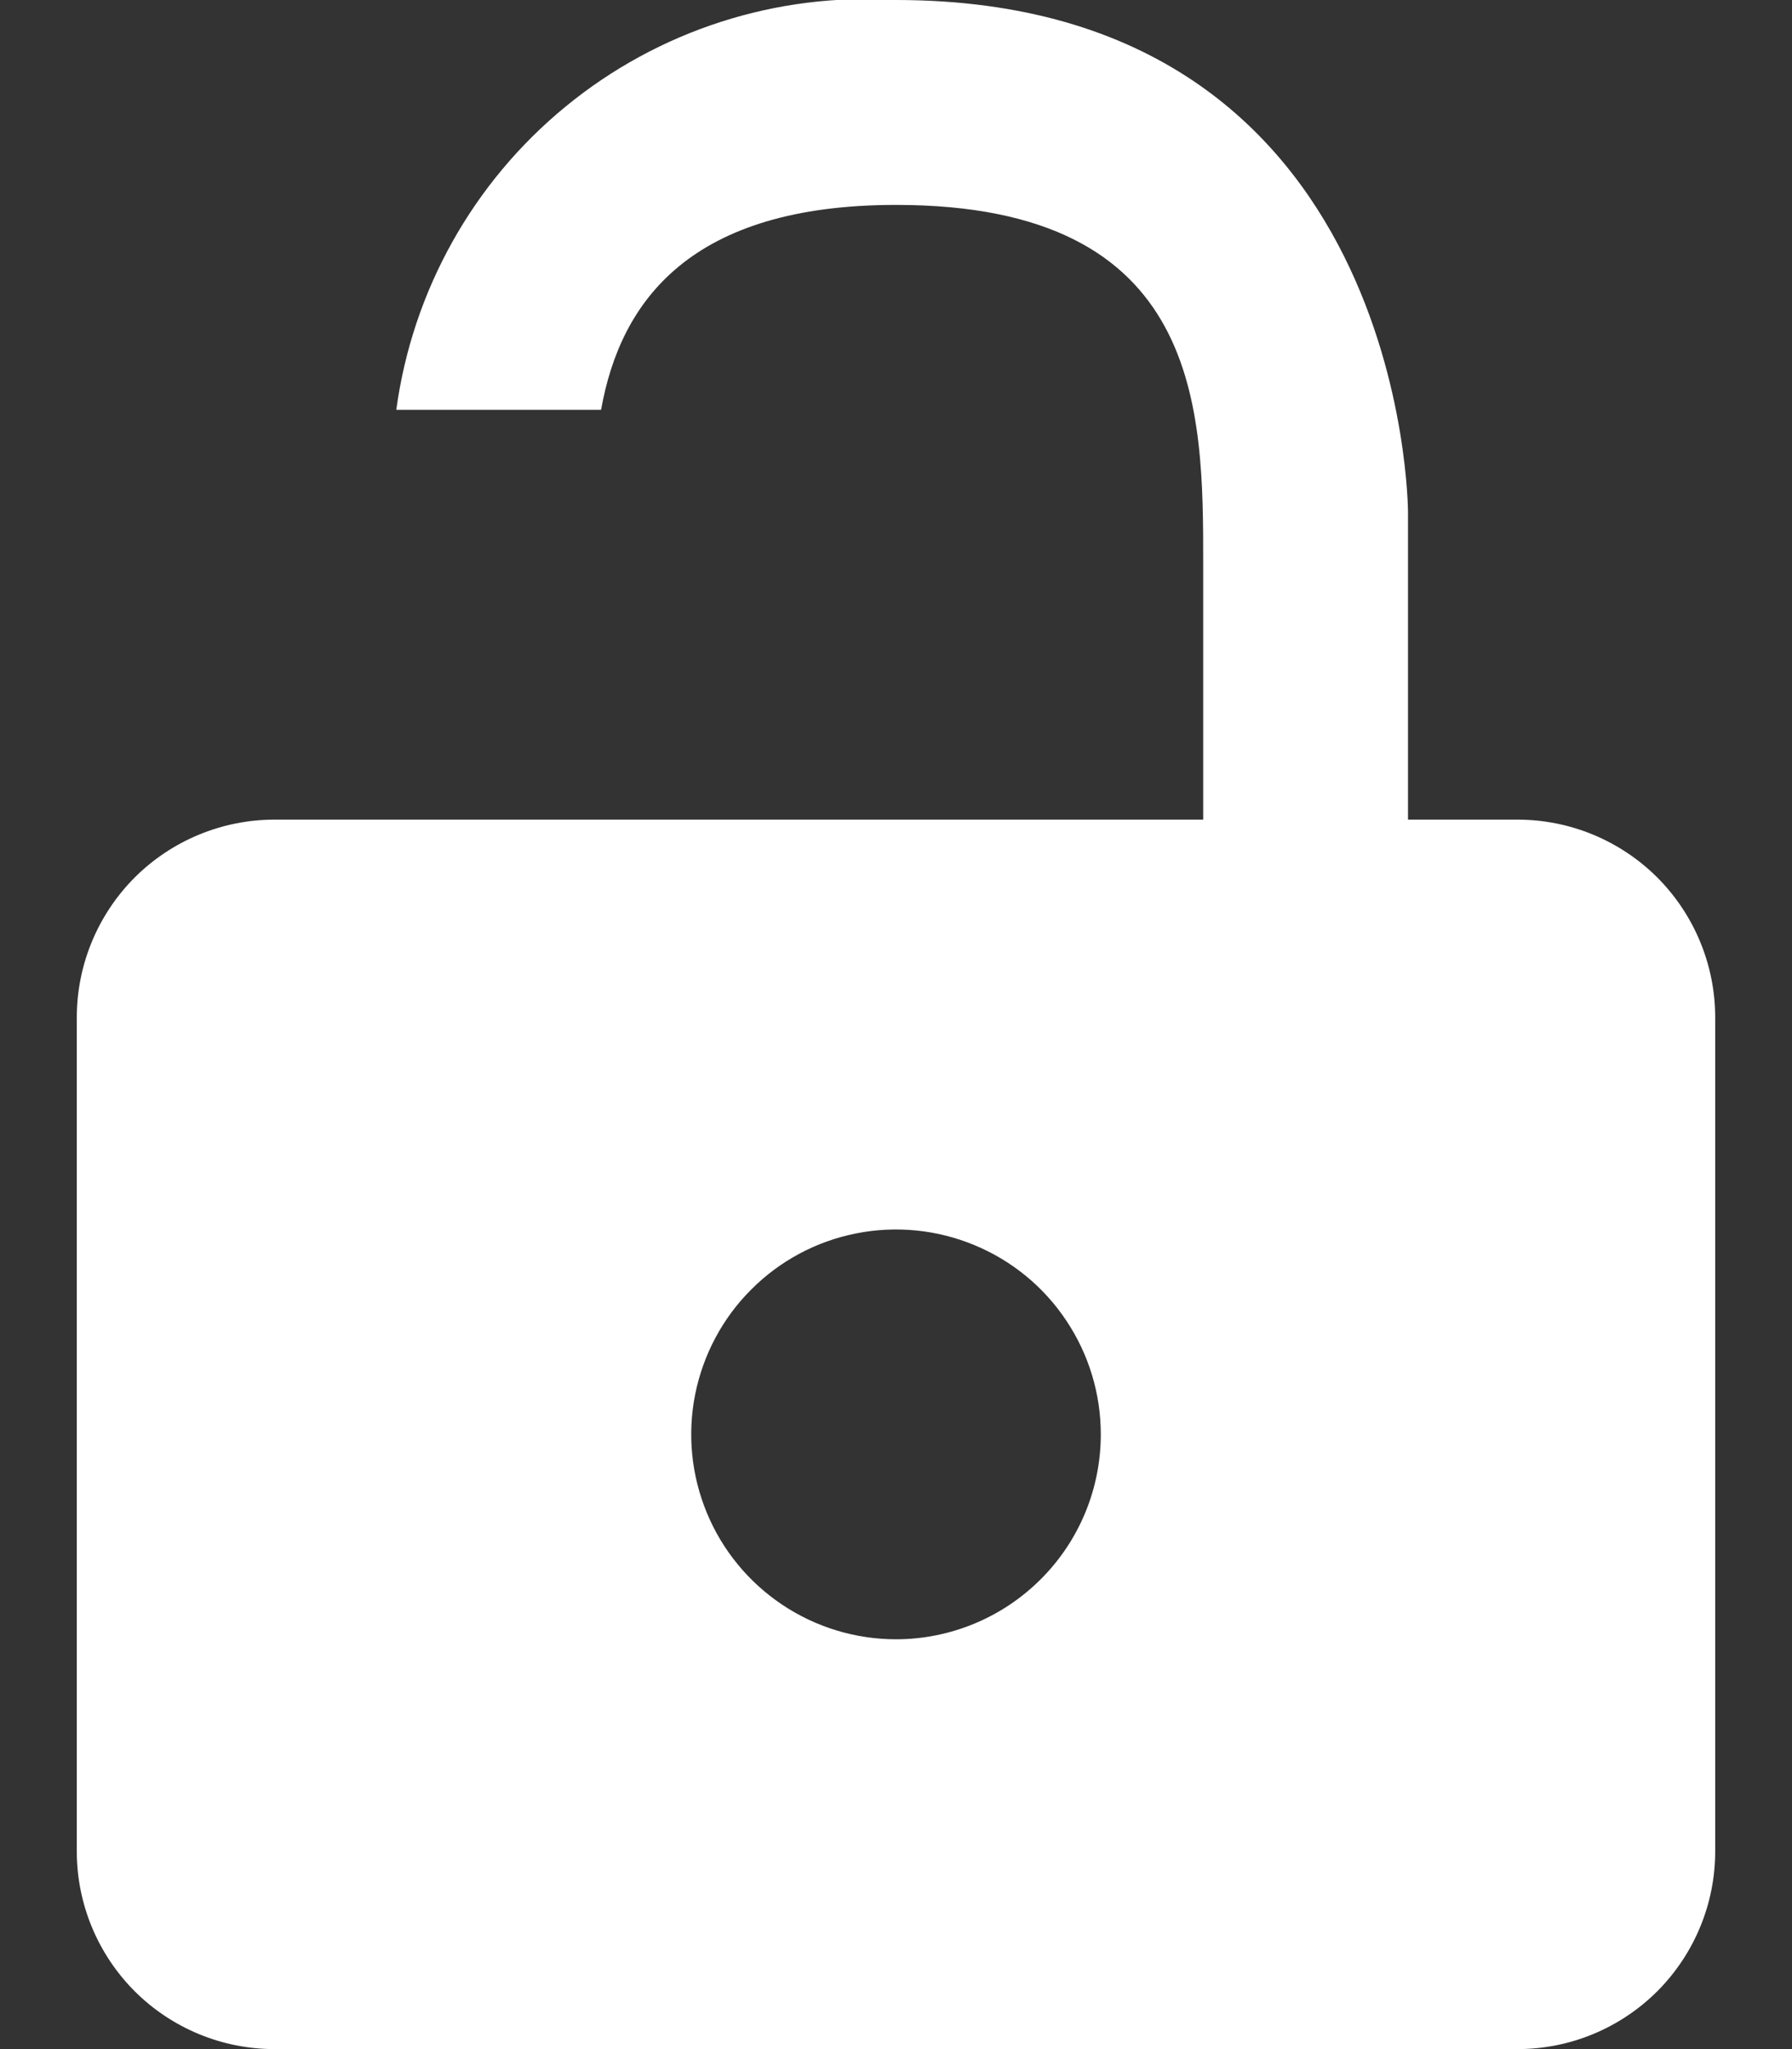 <svg width="14" height="16" viewBox="0 0 14 16" fill="none" xmlns="http://www.w3.org/2000/svg">
<rect x="0" y="0" width="14" height="16" fill="#333333" stroke="none"/>
<path d="M11 6.4V4C11 4 11 -9.69972e-07 7 -9.69972e-07C6.065 -0.059 5.143 0.238 4.419 0.832C3.694 1.426 3.222 2.272 3.096 3.2H4.696C4.848 2.344 5.4 1.6 7 1.6C9.4 1.6 9.4 3.2 9.4 4.4V6.4H2.144C1.735 6.4 1.342 6.563 1.052 6.852C0.763 7.142 0.6 7.535 0.6 7.944V14.464C0.602 14.872 0.766 15.263 1.055 15.551C1.344 15.838 1.736 16 2.144 16H11.856C12.266 16 12.658 15.837 12.948 15.548C13.237 15.258 13.4 14.866 13.4 14.456V7.944C13.4 7.535 13.237 7.142 12.948 6.852C12.658 6.563 12.266 6.4 11.856 6.4H11ZM7 12.8C6.684 12.8 6.374 12.706 6.111 12.53C5.848 12.354 5.643 12.105 5.522 11.812C5.401 11.52 5.369 11.198 5.431 10.888C5.493 10.578 5.645 10.292 5.869 10.069C6.092 9.845 6.378 9.692 6.688 9.631C6.998 9.569 7.32 9.601 7.612 9.722C7.905 9.843 8.155 10.048 8.33 10.311C8.506 10.574 8.6 10.883 8.6 11.2C8.6 11.624 8.432 12.031 8.131 12.331C7.831 12.631 7.424 12.8 7 12.8Z" fill="white"/>
</svg>
